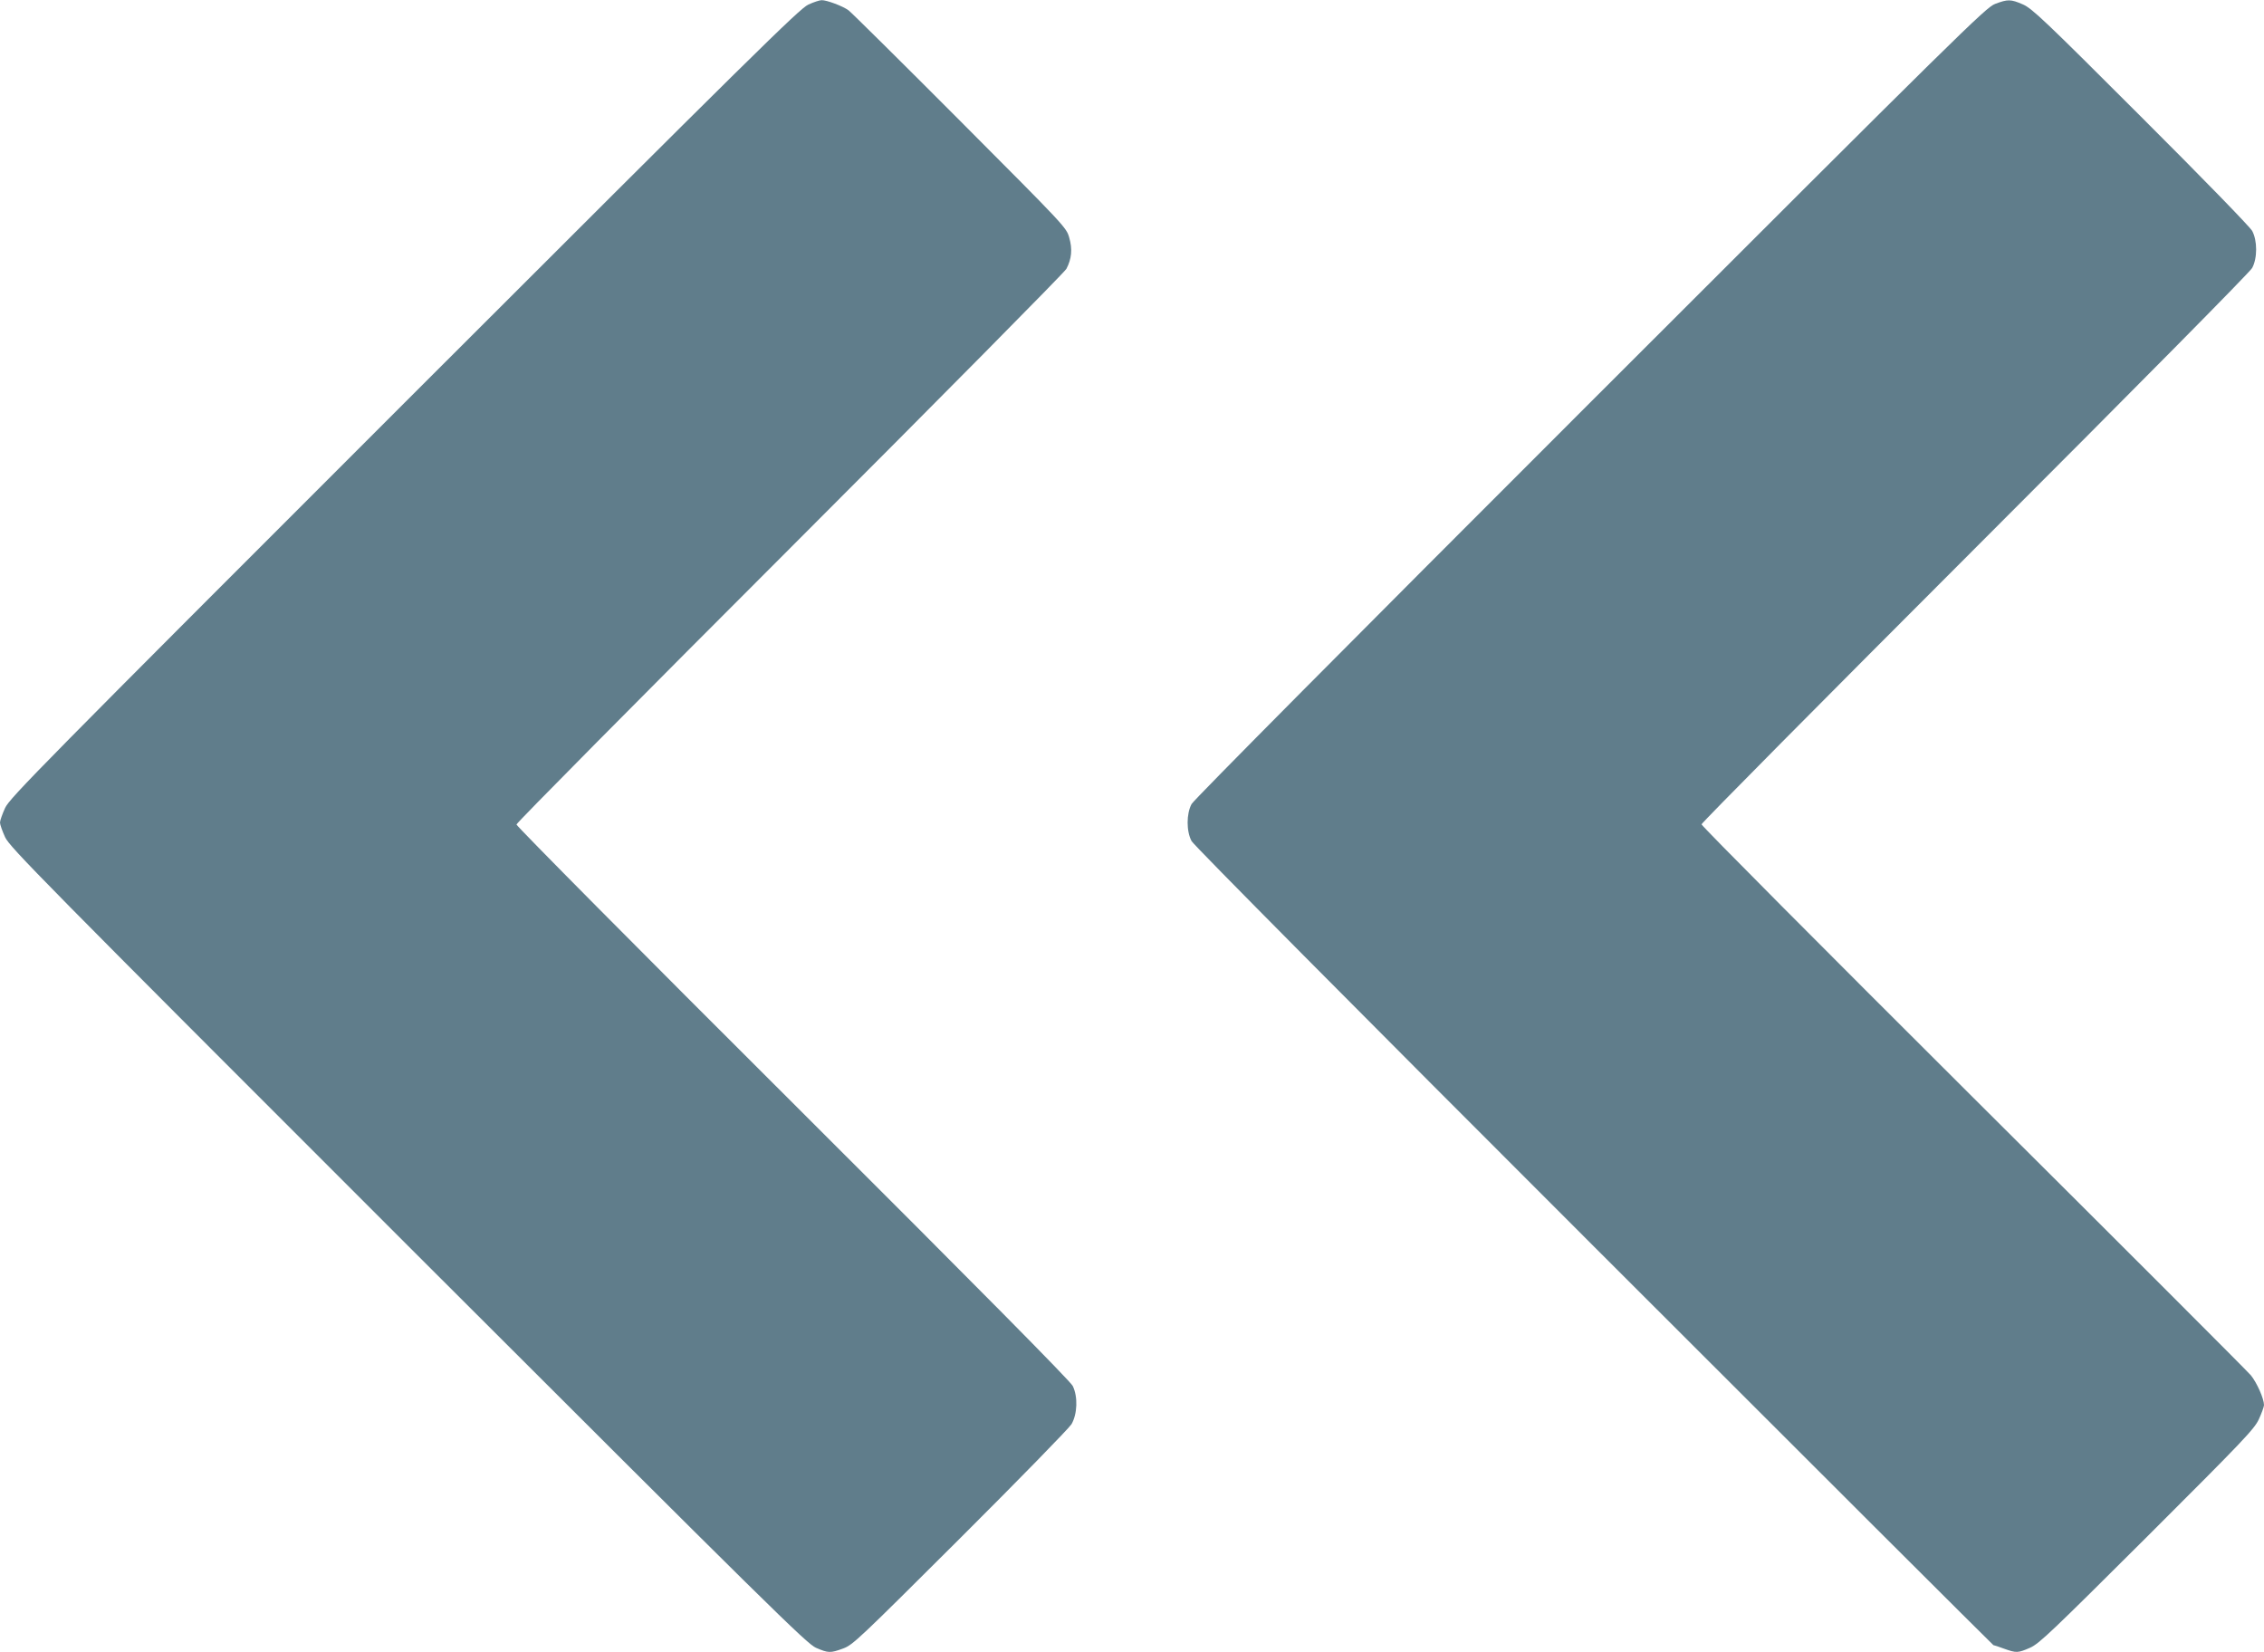 <?xml version="1.0" standalone="no"?>
<!DOCTYPE svg PUBLIC "-//W3C//DTD SVG 20010904//EN"
 "http://www.w3.org/TR/2001/REC-SVG-20010904/DTD/svg10.dtd">
<svg version="1.0" xmlns="http://www.w3.org/2000/svg"
 width="1280pt" height="934pt" viewBox="0 0 1280 934"
 preserveAspectRatio="xMidYMid meet">
<g transform="translate(0,934) scale(0.1,-0.1)"
fill="#607d8b" stroke="none">
<path d="M4570 9314 c-49 -22 -314 -283 -2284 -2252 -2064 -2063 -2230 -2232
-2257 -2289 -16 -35 -29 -72 -29 -83 0 -11 13 -48 29 -83 27 -57 195 -228
2277 -2309 2056 -2054 2254 -2249 2307 -2273 70 -30 81 -31 154 -4 55 20 91
55 661 623 333 332 615 621 630 645 33 57 37 155 7 216 -13 27 -525 545 -1582
1599 -860 857 -1563 1566 -1563 1575 0 9 696 711 1546 1561 850 850 1553 1561
1563 1580 30 57 35 112 16 177 -16 57 -23 64 -618 661 -331 332 -615 613 -630
624 -33 24 -124 58 -152 57 -11 0 -45 -11 -75 -25z"/>
<path d="M11280 9318 c-52 -19 -190 -155 -2288 -2252 -1352 -1351 -2242 -2247
-2255 -2271 -30 -55 -30 -155 0 -210 13 -24 911 -929 2275 -2292 1239 -1239
2256 -2253 2258 -2253 3 0 30 -9 60 -20 70 -25 78 -25 147 5 52 23 123 91 662
628 546 545 606 608 632 664 16 35 29 71 29 80 0 36 -40 126 -74 168 -20 24
-727 731 -1571 1571 -844 841 -1535 1535 -1535 1544 0 8 696 710 1546 1560
927 927 1554 1561 1567 1585 30 55 30 155 0 210 -13 23 -276 294 -630 647
-542 542 -614 610 -666 633 -69 30 -85 30 -157 3z"/>
</g>
</svg>
